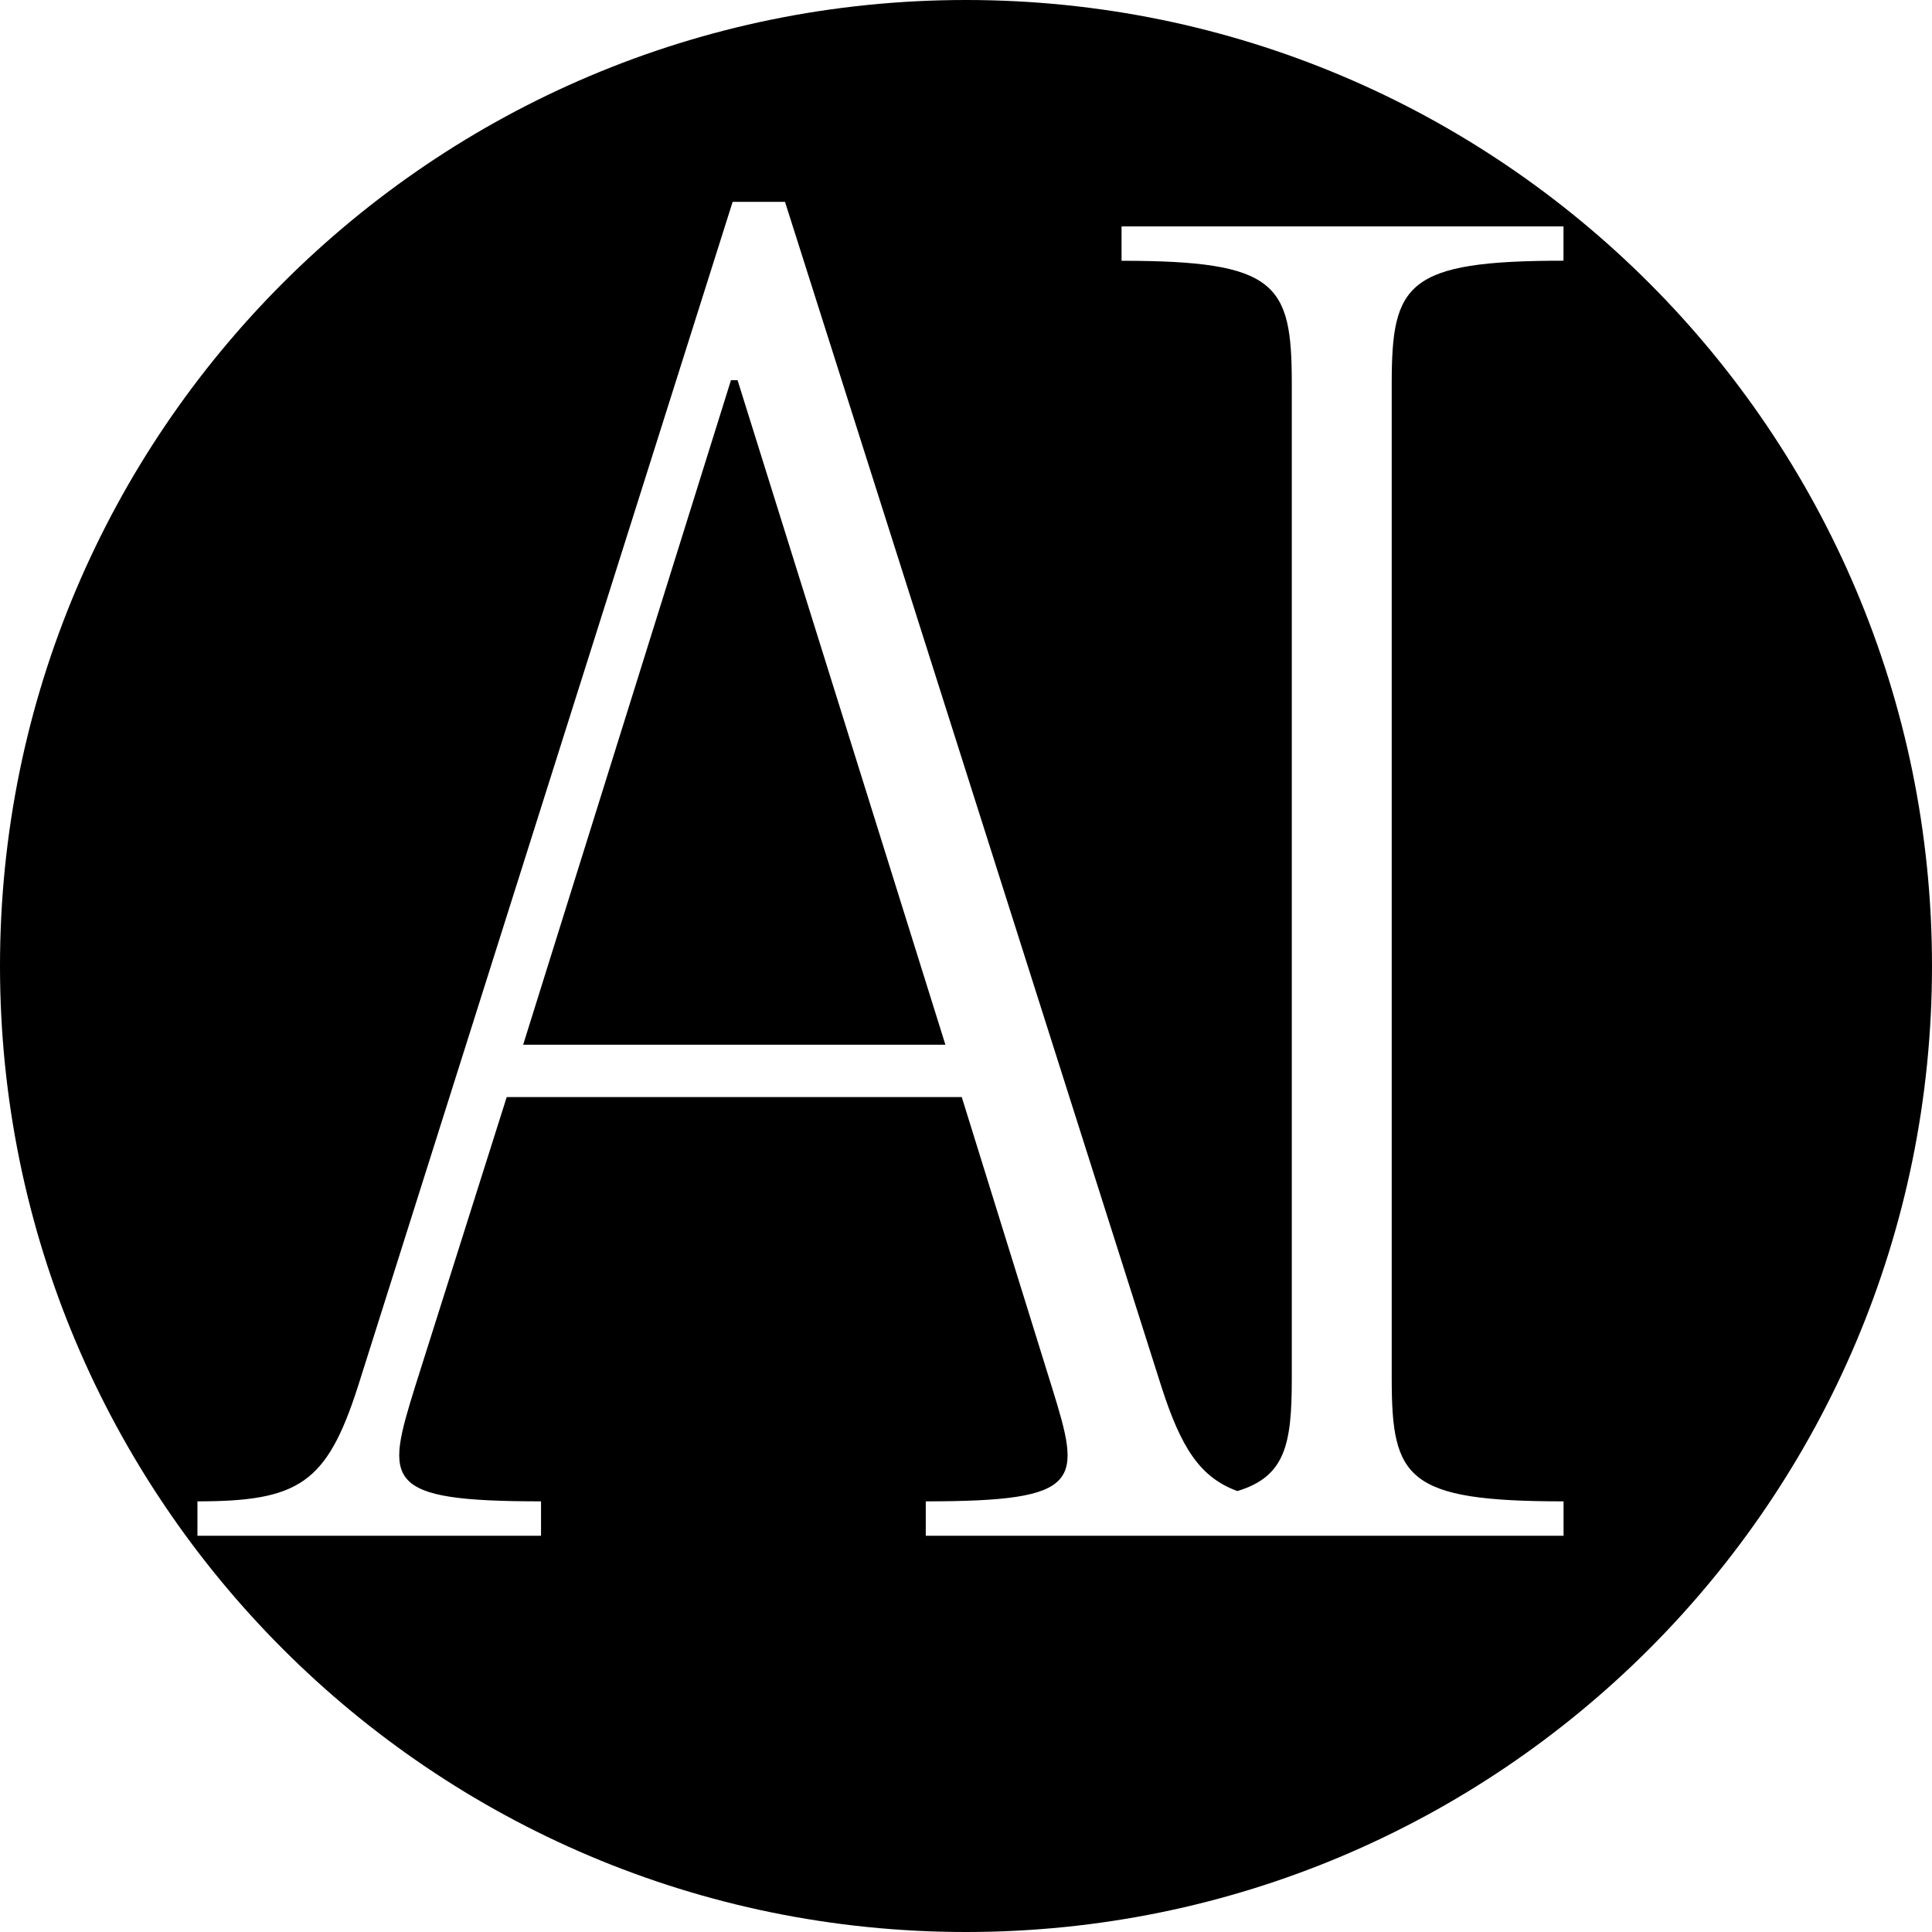 <?xml version="1.0" encoding="UTF-8"?><svg id="a" xmlns="http://www.w3.org/2000/svg" viewBox="0 0 255 255"><polygon points="96.48 50.18 69.05 137.89 124.78 137.89 97.35 50.18 96.48 50.18"/><path d="M127.5,0C57.08,0,0,57.08,0,127.5s57.08,127.5,127.5,127.5,127.5-57.08,127.5-127.5S197.92,0,127.5,0Zm78.87,34.41c-20.74,0-22.68,3.02-22.68,16.2V181.96c0,13.18,1.94,16.2,22.68,16.2v4.54H122.19v-4.54c20.96,0,20.52-2.59,16.63-15.12l-11.88-38.24h-60.06l-12.1,38.24c-3.89,12.53-4.32,15.12,16.63,15.12v4.54H26.06v-4.54c13.39,0,17.07-2.38,21.17-15.12L96.7,26.64h6.91l49.69,156.41c2.59,8.05,5.1,11.96,10.02,13.75,6.35-1.92,7.18-6.2,7.18-14.83V50.62c0-13.18-1.94-16.2-22.47-16.2v-4.54h58.33v4.54Z"/></svg>